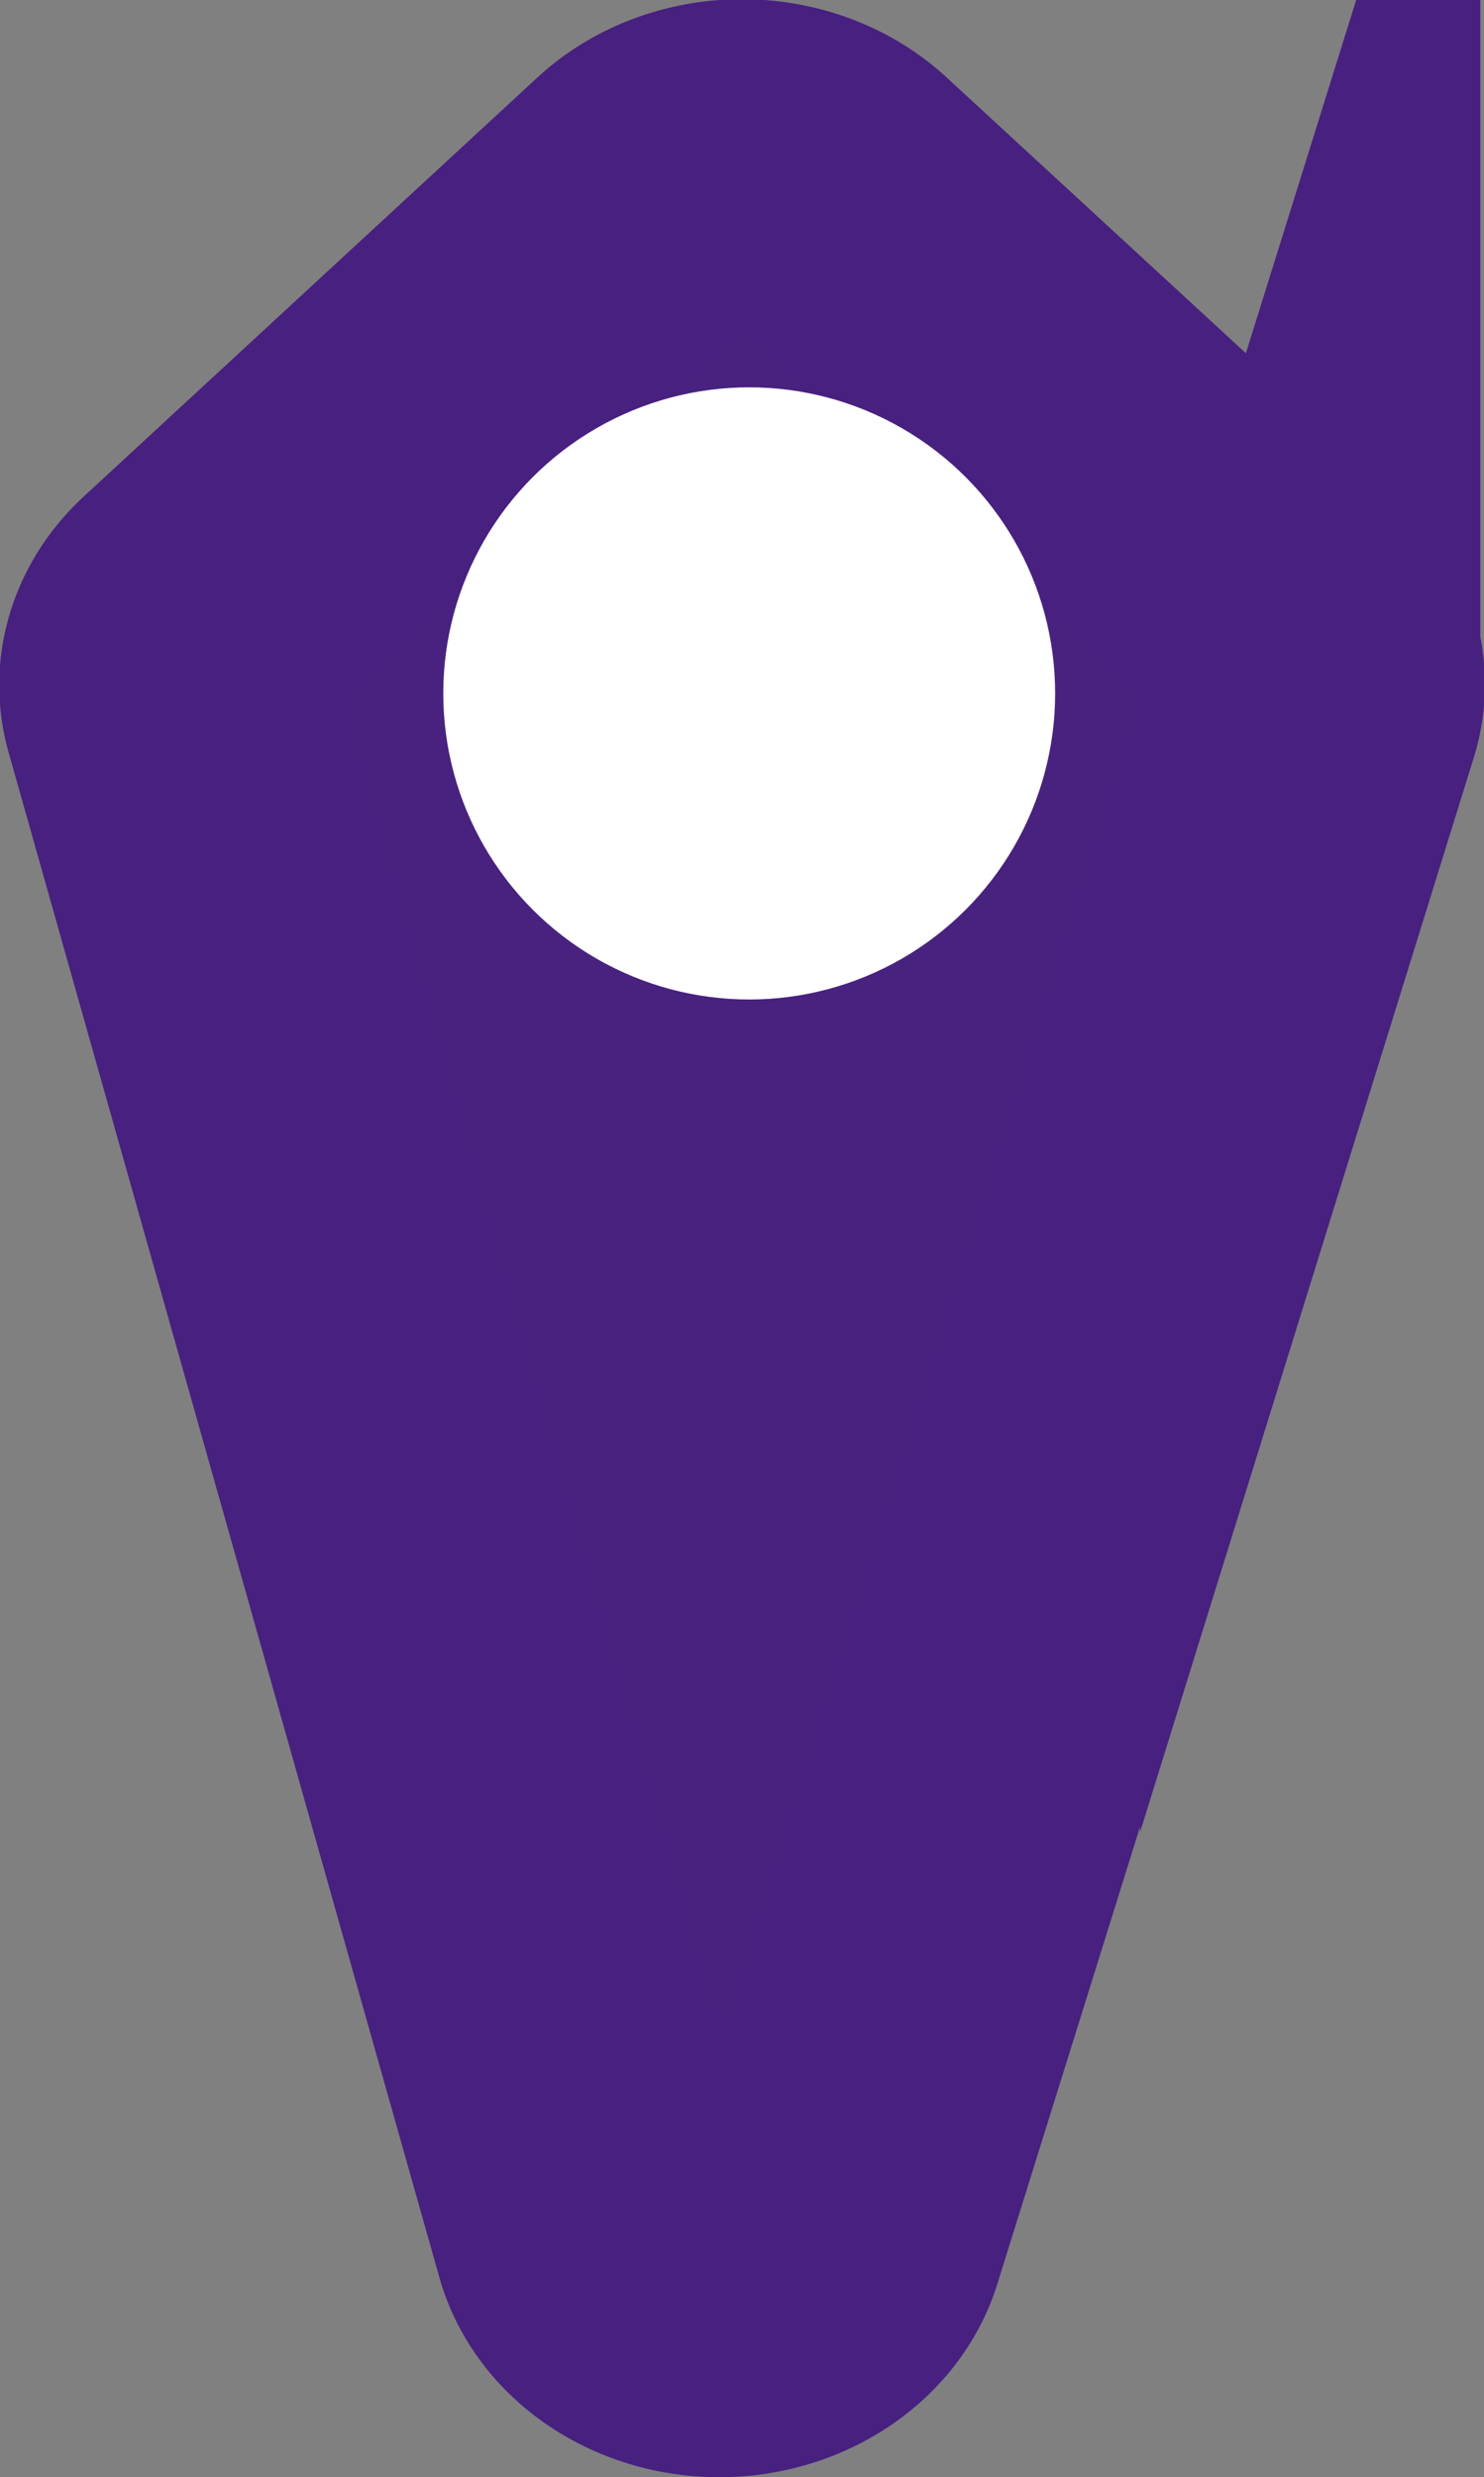 <svg id="Layer_1" data-name="Layer 1" xmlns="http://www.w3.org/2000/svg" xmlns:xlink="http://www.w3.org/1999/xlink" viewBox="0 0 190.467 317.795">
  <rect x="0" y="0" width="190.467" height="317.795" fill="#808080" stroke="none"/>
  <defs>
    <style>
      .cls-1 {
        fill: #48227e;
        stroke: #482080;
      }

      .cls-1, .cls-2 {
        stroke-miterlimit: 10;
      }

      .cls-2 {
        fill: #fff;
        stroke: #fff;
      }
    </style>
    <symbol id="Distance_Marker" data-name="Distance Marker" viewBox="0 0 4.361 7.887">
      <path class="cls-1" d="M2.45,7.134l1.4-4.859a.35.35,0,0,0-.089-.344L2.428.6a.35.35,0,0,0-.495,0L.6,1.934a.35.35,0,0,0-.091.335L1.775,7.125A.35.35,0,0,0,2.45,7.134Z"/>
    </symbol>
  </defs>
  <title>LOCATION ICON</title>
  <use id="Distance_Marker-3" data-name="Distance Marker" width="4.361" height="7.887" transform="translate(0 0) scale(43.677 40.295)" xlink:href="#Distance_Marker"/>
  <circle class="cls-2" cx="96.159" cy="88.958" r="38.766"/>
</svg>

